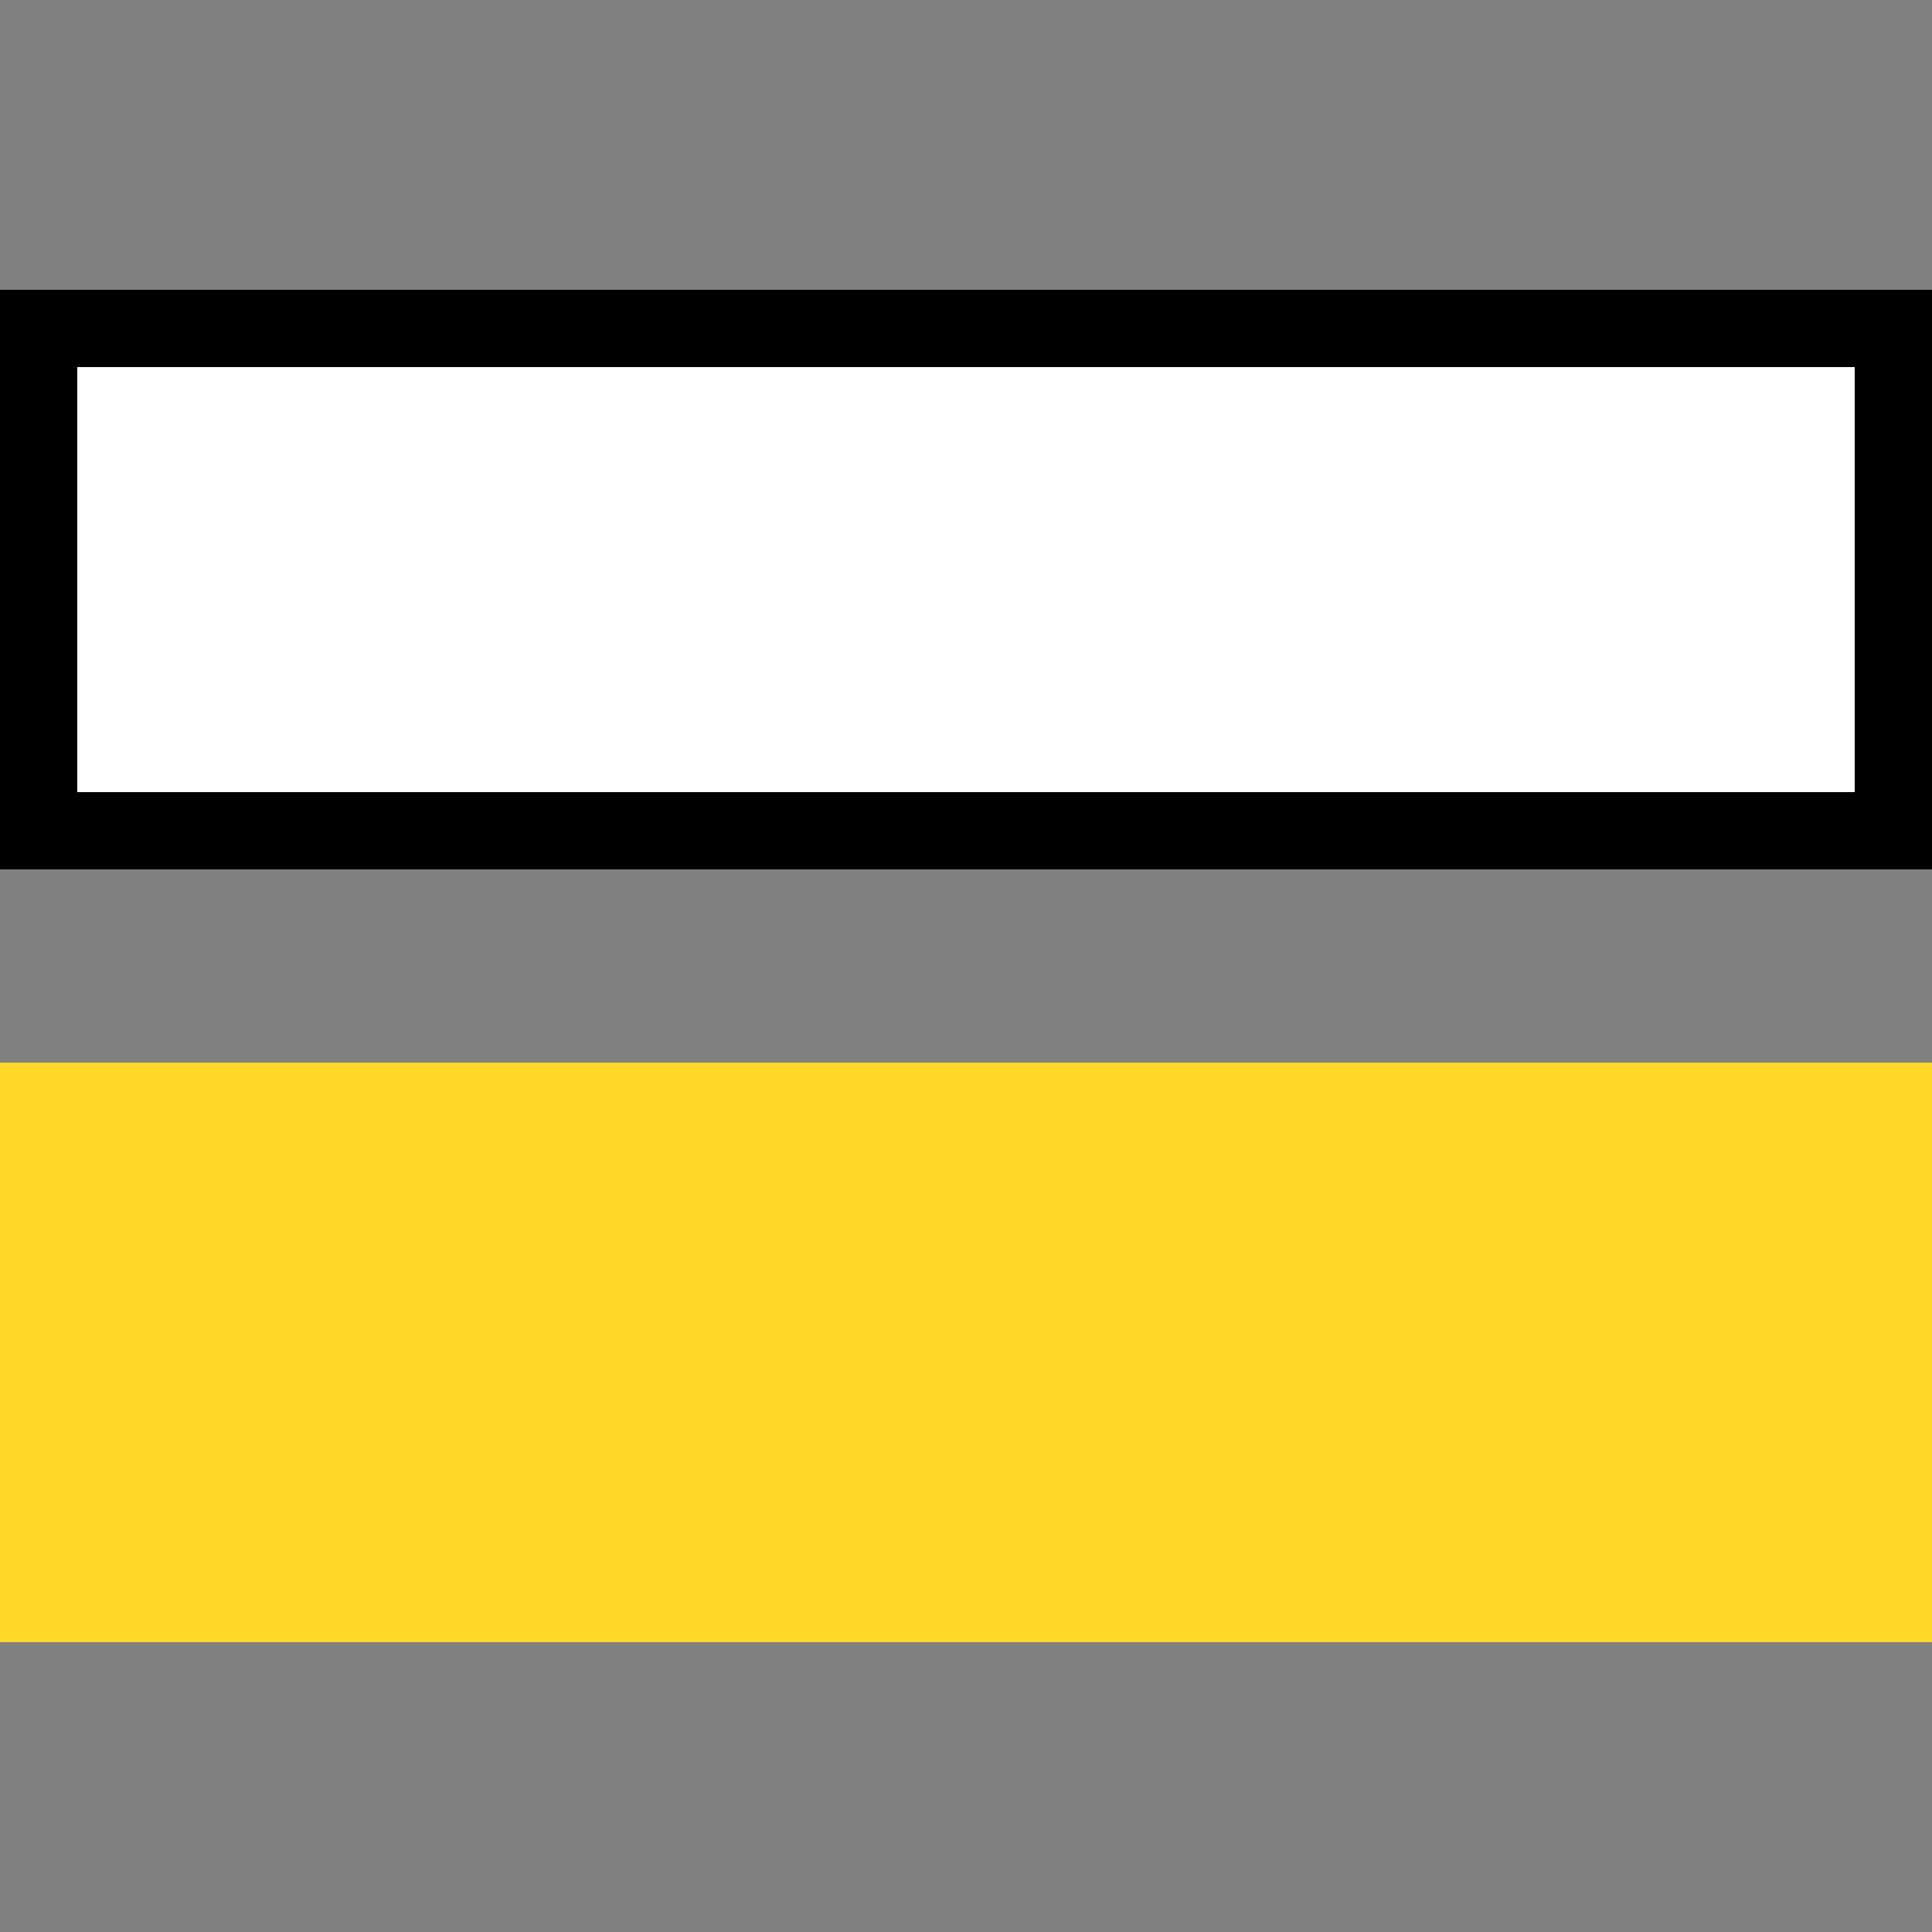 <?xml version="1.0" encoding="UTF-8" standalone="no"?>
<svg
	xmlns:dc="http://purl.org/dc/elements/1.1/"
	xmlns:cc="http://creativecommons.org/ns#"
	xmlns:rdf="http://www.w3.org/1999/02/22-rdf-syntax-ns#"
	xmlns:svg="http://www.w3.org/2000/svg"
	xmlns="http://www.w3.org/2000/svg"
	width="5mm"
	height="5mm"
	viewBox="0 0 100 100"
	id="svg2"
	version="1.1">
	<rect x="0" y="0" width="100" height="100" fill="#808080" stroke="none"/>
	<defs
		id="defs4" />
			<rect
				y="17"
				x="2"
				height="26"
				width="96"
				id="rect4136"
				style="fill:#ffffff;fill-opacity:1;stroke:#000000;stroke-width:4;stroke-miterlimit:4;stroke-dasharray:none;stroke-opacity:1" />
				<rect
					style="fill:#FFD829;fill-opacity:1;stroke:none;"
					id="rect4136-3"
					width="100"
					height="30"
					x="0"
					y="55" />
				</svg>